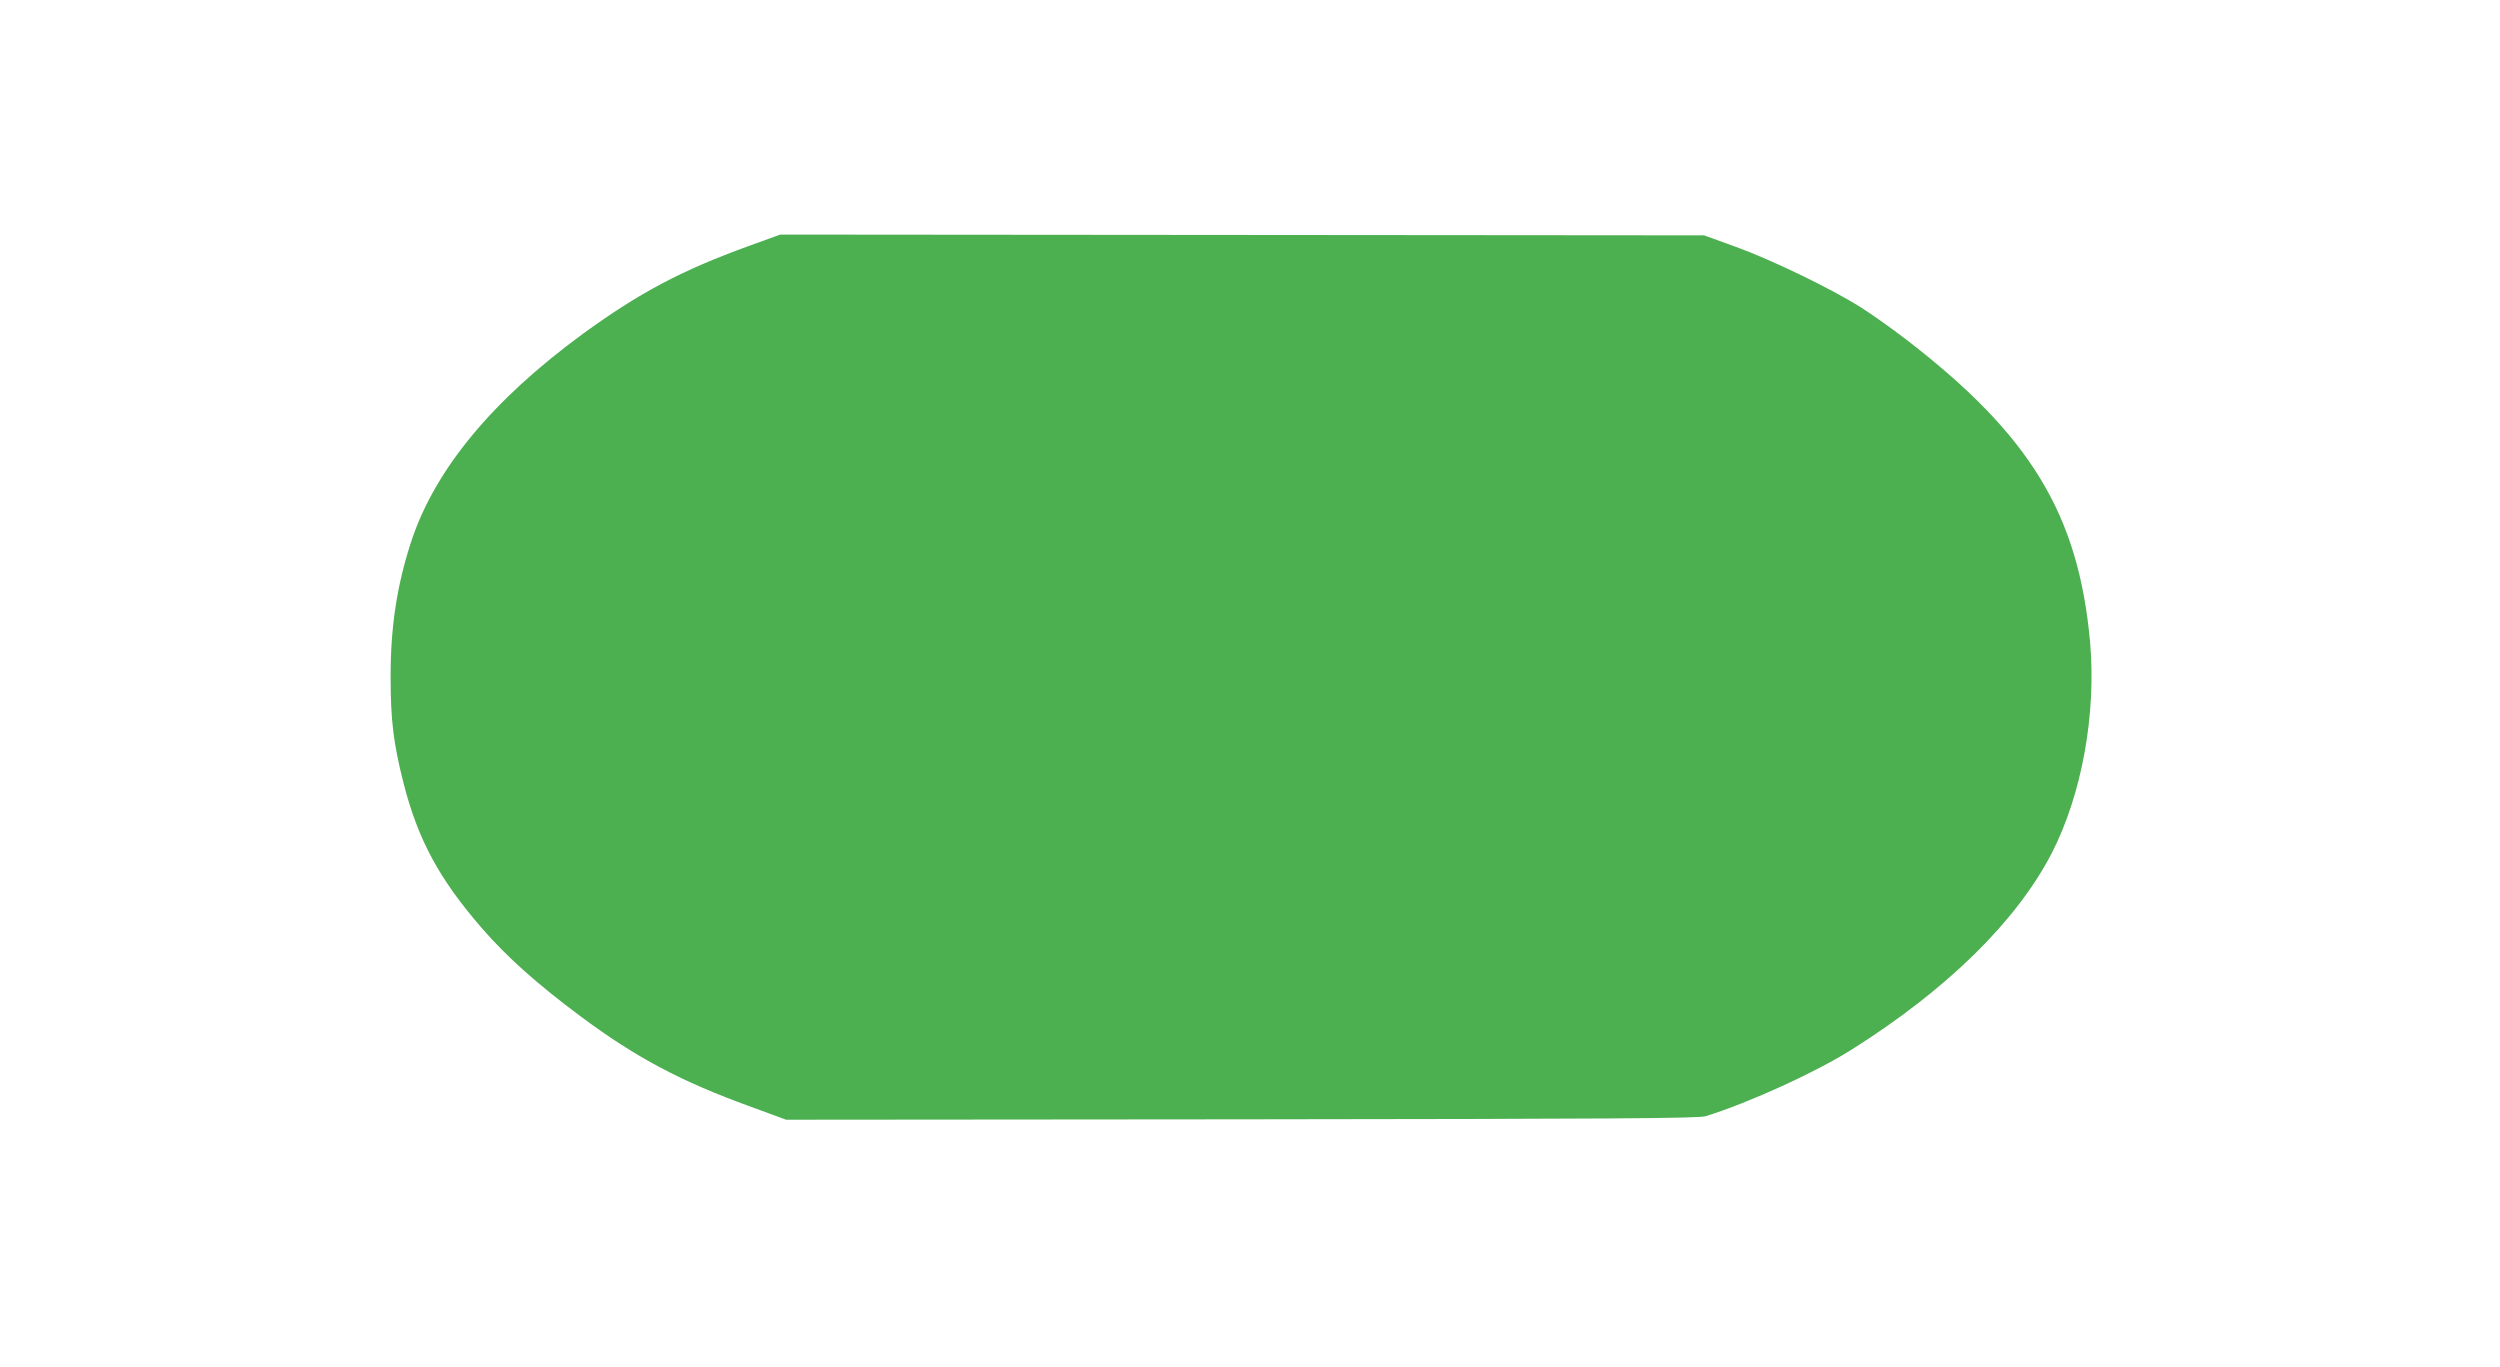 <?xml version="1.0" standalone="no"?>
<!DOCTYPE svg PUBLIC "-//W3C//DTD SVG 20010904//EN"
 "http://www.w3.org/TR/2001/REC-SVG-20010904/DTD/svg10.dtd">
<svg version="1.0" xmlns="http://www.w3.org/2000/svg"
 width="1280pt" height="700pt" viewBox="0 0 1280 700"
 preserveAspectRatio="xMidYMid meet">
<g transform="translate(0,700) scale(0.1,-0.1)"
fill="#4caf50" stroke="none">
<path d="M3835 5741 c-345 -125 -560 -239 -849 -449 -466 -341 -760 -697 -881
-1066 -73 -224 -106 -438 -105 -698 0 -215 15 -337 66 -537 74 -291 184 -493
401 -743 129 -149 287 -289 506 -452 282 -210 514 -333 867 -461 l185 -68
2333 2 c1909 2 2341 5 2375 16 227 71 566 226 749 342 487 307 842 656 1022
1003 155 301 230 715 197 1085 -60 654 -306 1058 -943 1548 -69 53 -173 127
-230 163 -148 94 -457 244 -643 311 l-160 58 -2365 2 -2365 2 -160 -58z"/>
</g>
</svg>
